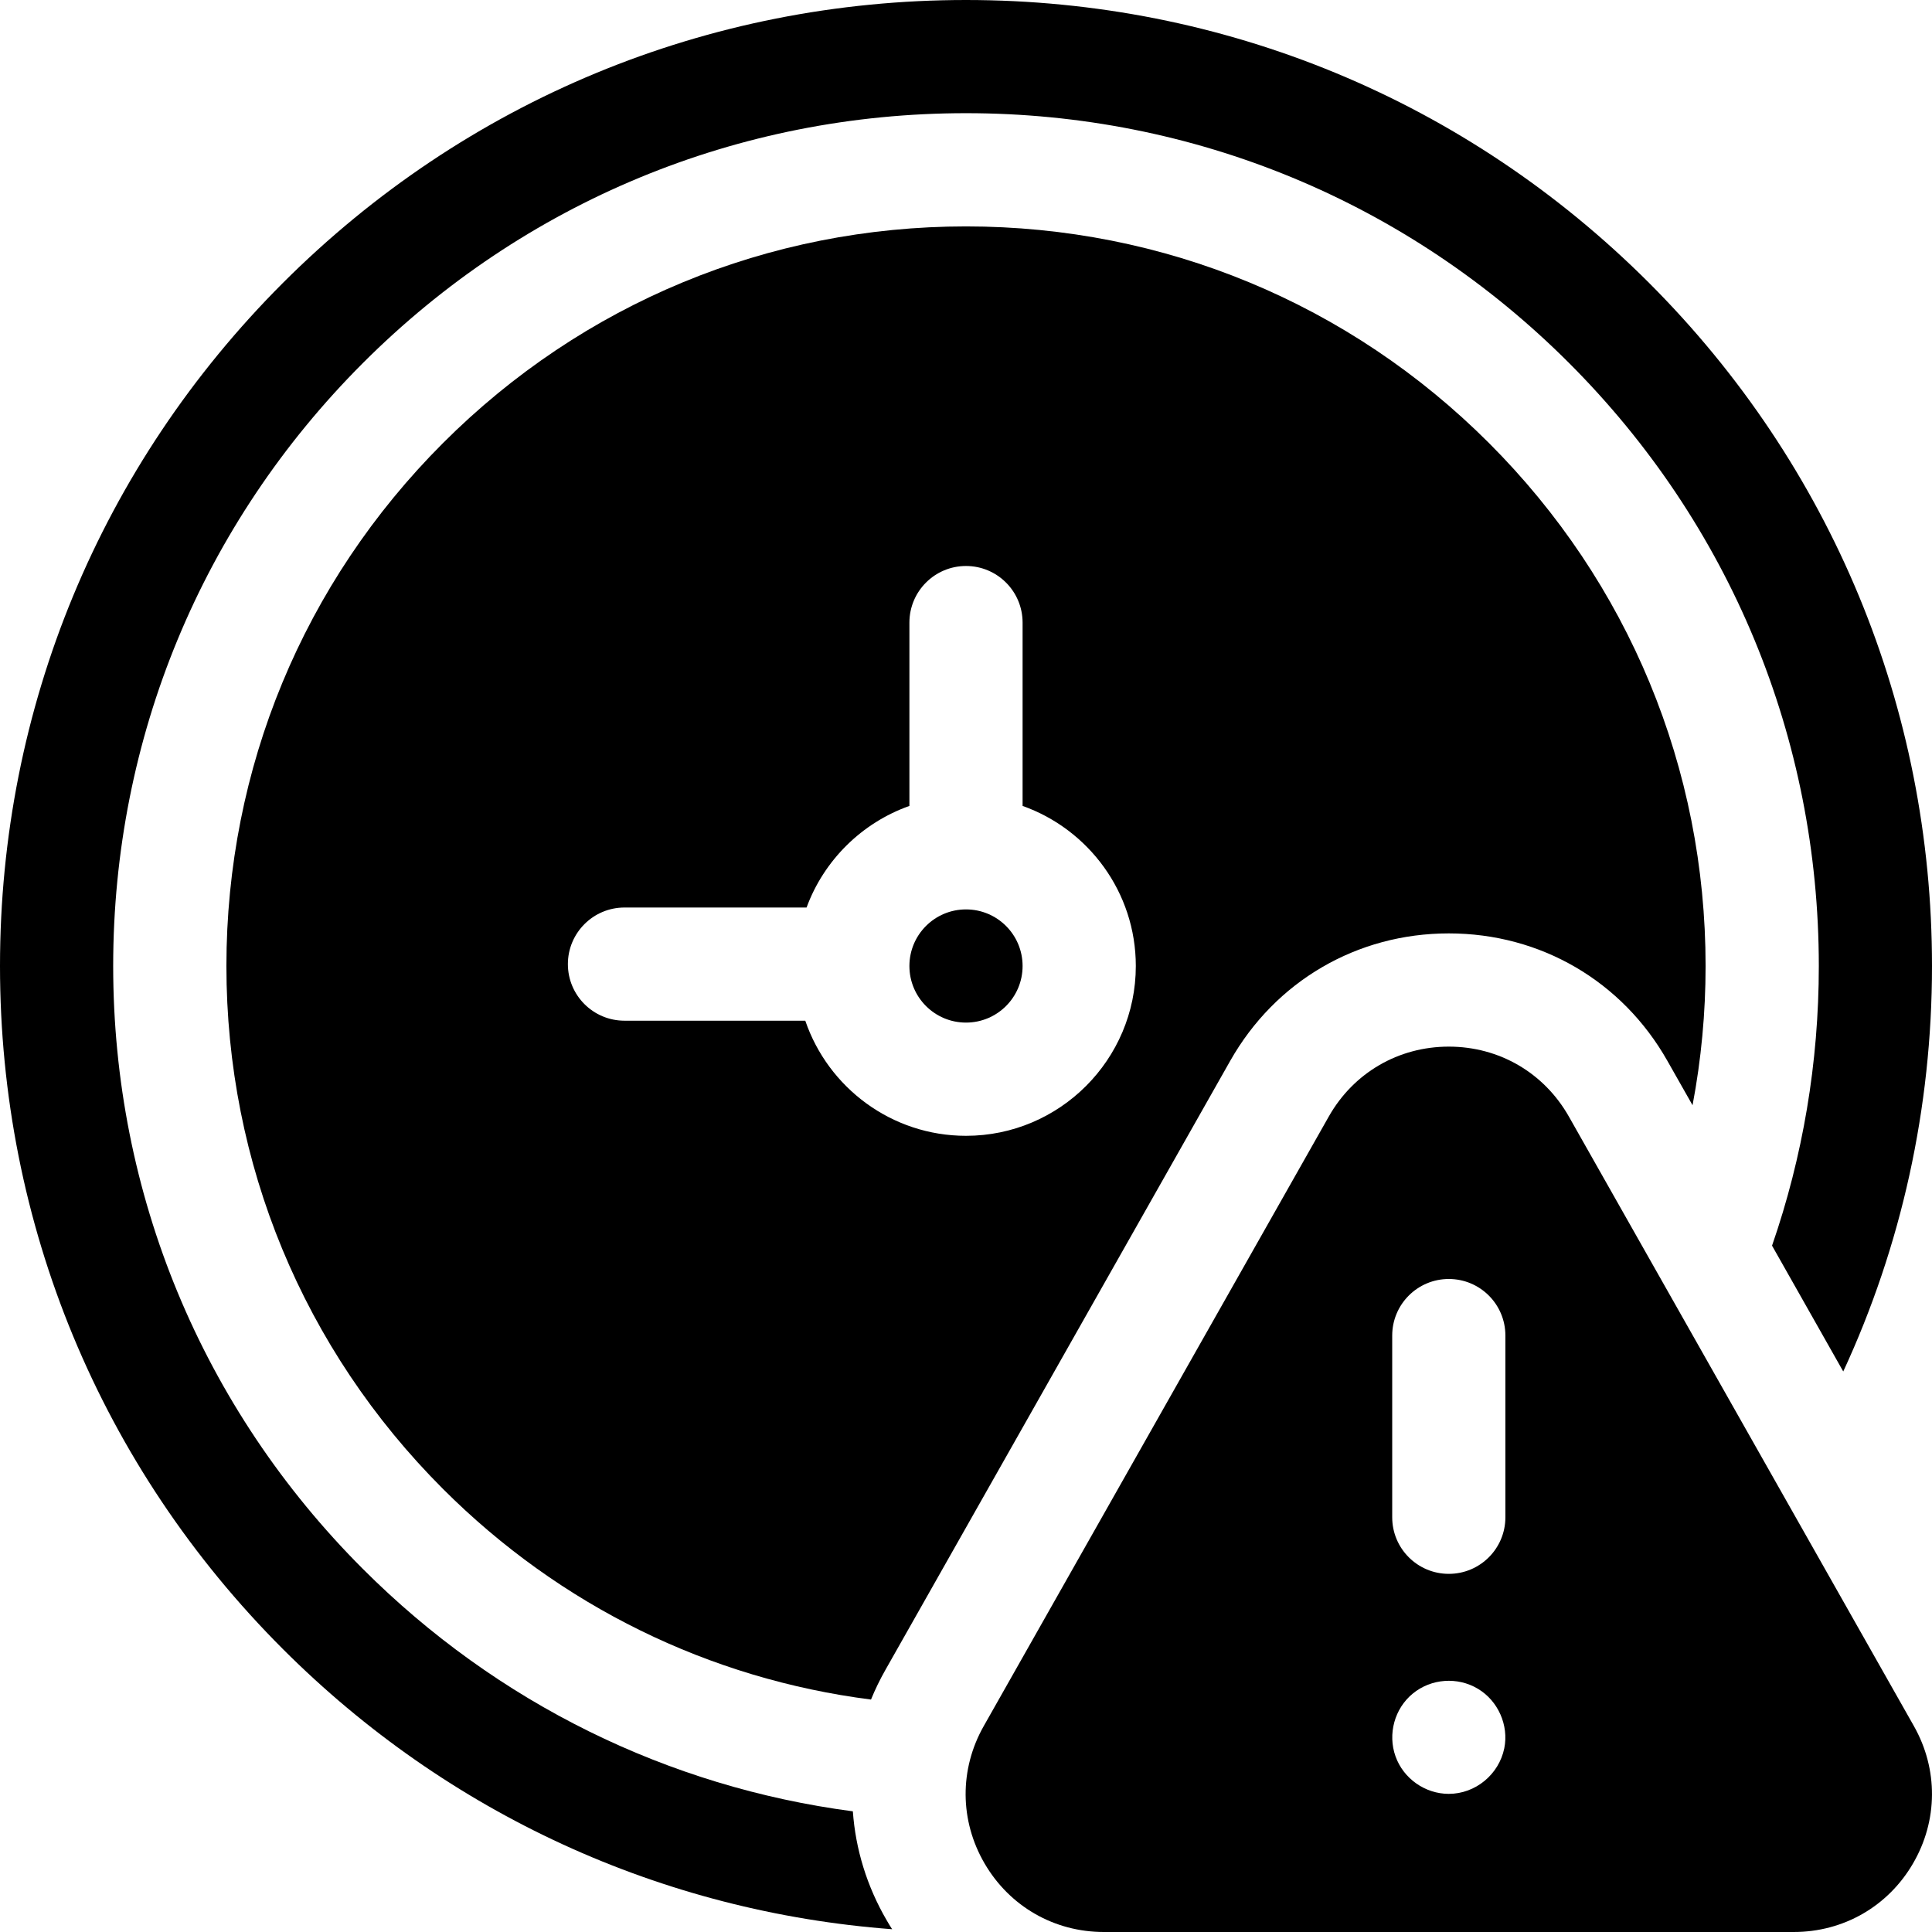 <svg width="48" height="48" viewBox="0 0 48 48" fill="none" xmlns="http://www.w3.org/2000/svg">
<path d="M24 25.406C24.777 25.406 25.406 24.777 25.406 24C25.406 23.223 24.777 22.594 24 22.594C23.223 22.594 22.594 23.223 22.594 24C22.594 24.777 23.223 25.406 24 25.406Z" fill="black"/>
<path d="M21.993 41.497L30.564 26.357C31.687 24.374 33.717 23.19 35.995 23.19C38.274 23.19 40.304 24.374 41.426 26.357L42.051 27.459C42.267 26.319 42.375 25.161 42.375 24C42.375 19.092 40.464 14.477 36.993 11.007C33.523 7.536 28.908 5.625 24 5.625C19.092 5.625 14.477 7.536 11.007 11.007C7.536 14.477 5.625 19.092 5.625 24C5.625 28.908 7.536 33.523 11.007 36.993C13.915 39.901 17.626 41.713 21.64 42.225C21.742 41.975 21.86 41.732 21.993 41.497ZM15.516 25.359C14.739 25.359 14.109 24.73 14.109 23.953C14.109 23.177 14.739 22.547 15.516 22.547H20.039C20.471 21.372 21.413 20.442 22.594 20.023V15.469C22.594 14.692 23.223 14.062 24 14.062C24.777 14.062 25.406 14.692 25.406 15.469V20.023C27.043 20.604 28.219 22.167 28.219 24C28.219 26.326 26.326 28.219 24 28.219C22.149 28.219 20.574 27.02 20.007 25.359H15.516Z" fill="black"/>
<path d="M22.033 47.715C21.536 46.864 21.255 45.938 21.189 45.002C16.595 44.397 12.35 42.313 9.018 38.982C5.016 34.98 2.812 29.659 2.812 24C2.812 18.341 5.016 13.02 9.018 9.018C13.02 5.016 18.341 2.812 24 2.812C29.659 2.812 34.98 5.016 38.982 9.018C42.984 13.02 45.188 18.341 45.188 24C45.188 26.402 44.789 28.743 44.026 30.948L45.795 34.074C47.238 30.957 48 27.537 48 24C48 17.589 45.504 11.562 40.971 7.029C36.438 2.497 30.411 0 24 0C17.589 0 11.562 2.497 7.029 7.029C2.497 11.562 0 17.589 0 24C0 30.411 2.497 36.438 7.029 40.971C11.127 45.068 16.446 47.501 22.165 47.931C22.119 47.86 22.075 47.788 22.033 47.715Z" fill="black"/>
<path d="M47.55 42.883L38.979 27.742C38.362 26.653 37.247 26.003 35.995 26.003C34.744 26.003 33.628 26.653 33.012 27.742L24.441 42.883C23.833 43.956 23.841 45.233 24.462 46.298C25.084 47.364 26.191 48 27.424 48H44.566C45.8 48 46.907 47.364 47.528 46.298C48.149 45.233 48.157 43.956 47.55 42.883ZM37.373 43.437C37.24 44.086 36.658 44.568 35.994 44.568C35.407 44.568 34.867 44.188 34.671 43.635C34.474 43.083 34.646 42.447 35.102 42.075C35.558 41.702 36.211 41.655 36.716 41.956C37.219 42.255 37.49 42.863 37.373 43.437ZM37.401 37.696C37.401 38.473 36.772 39.102 35.995 39.102C35.219 39.102 34.589 38.473 34.589 37.696V33.182C34.589 32.405 35.219 31.776 35.995 31.776C36.772 31.776 37.401 32.405 37.401 33.182V37.696Z" fill="black"/>
</svg>
